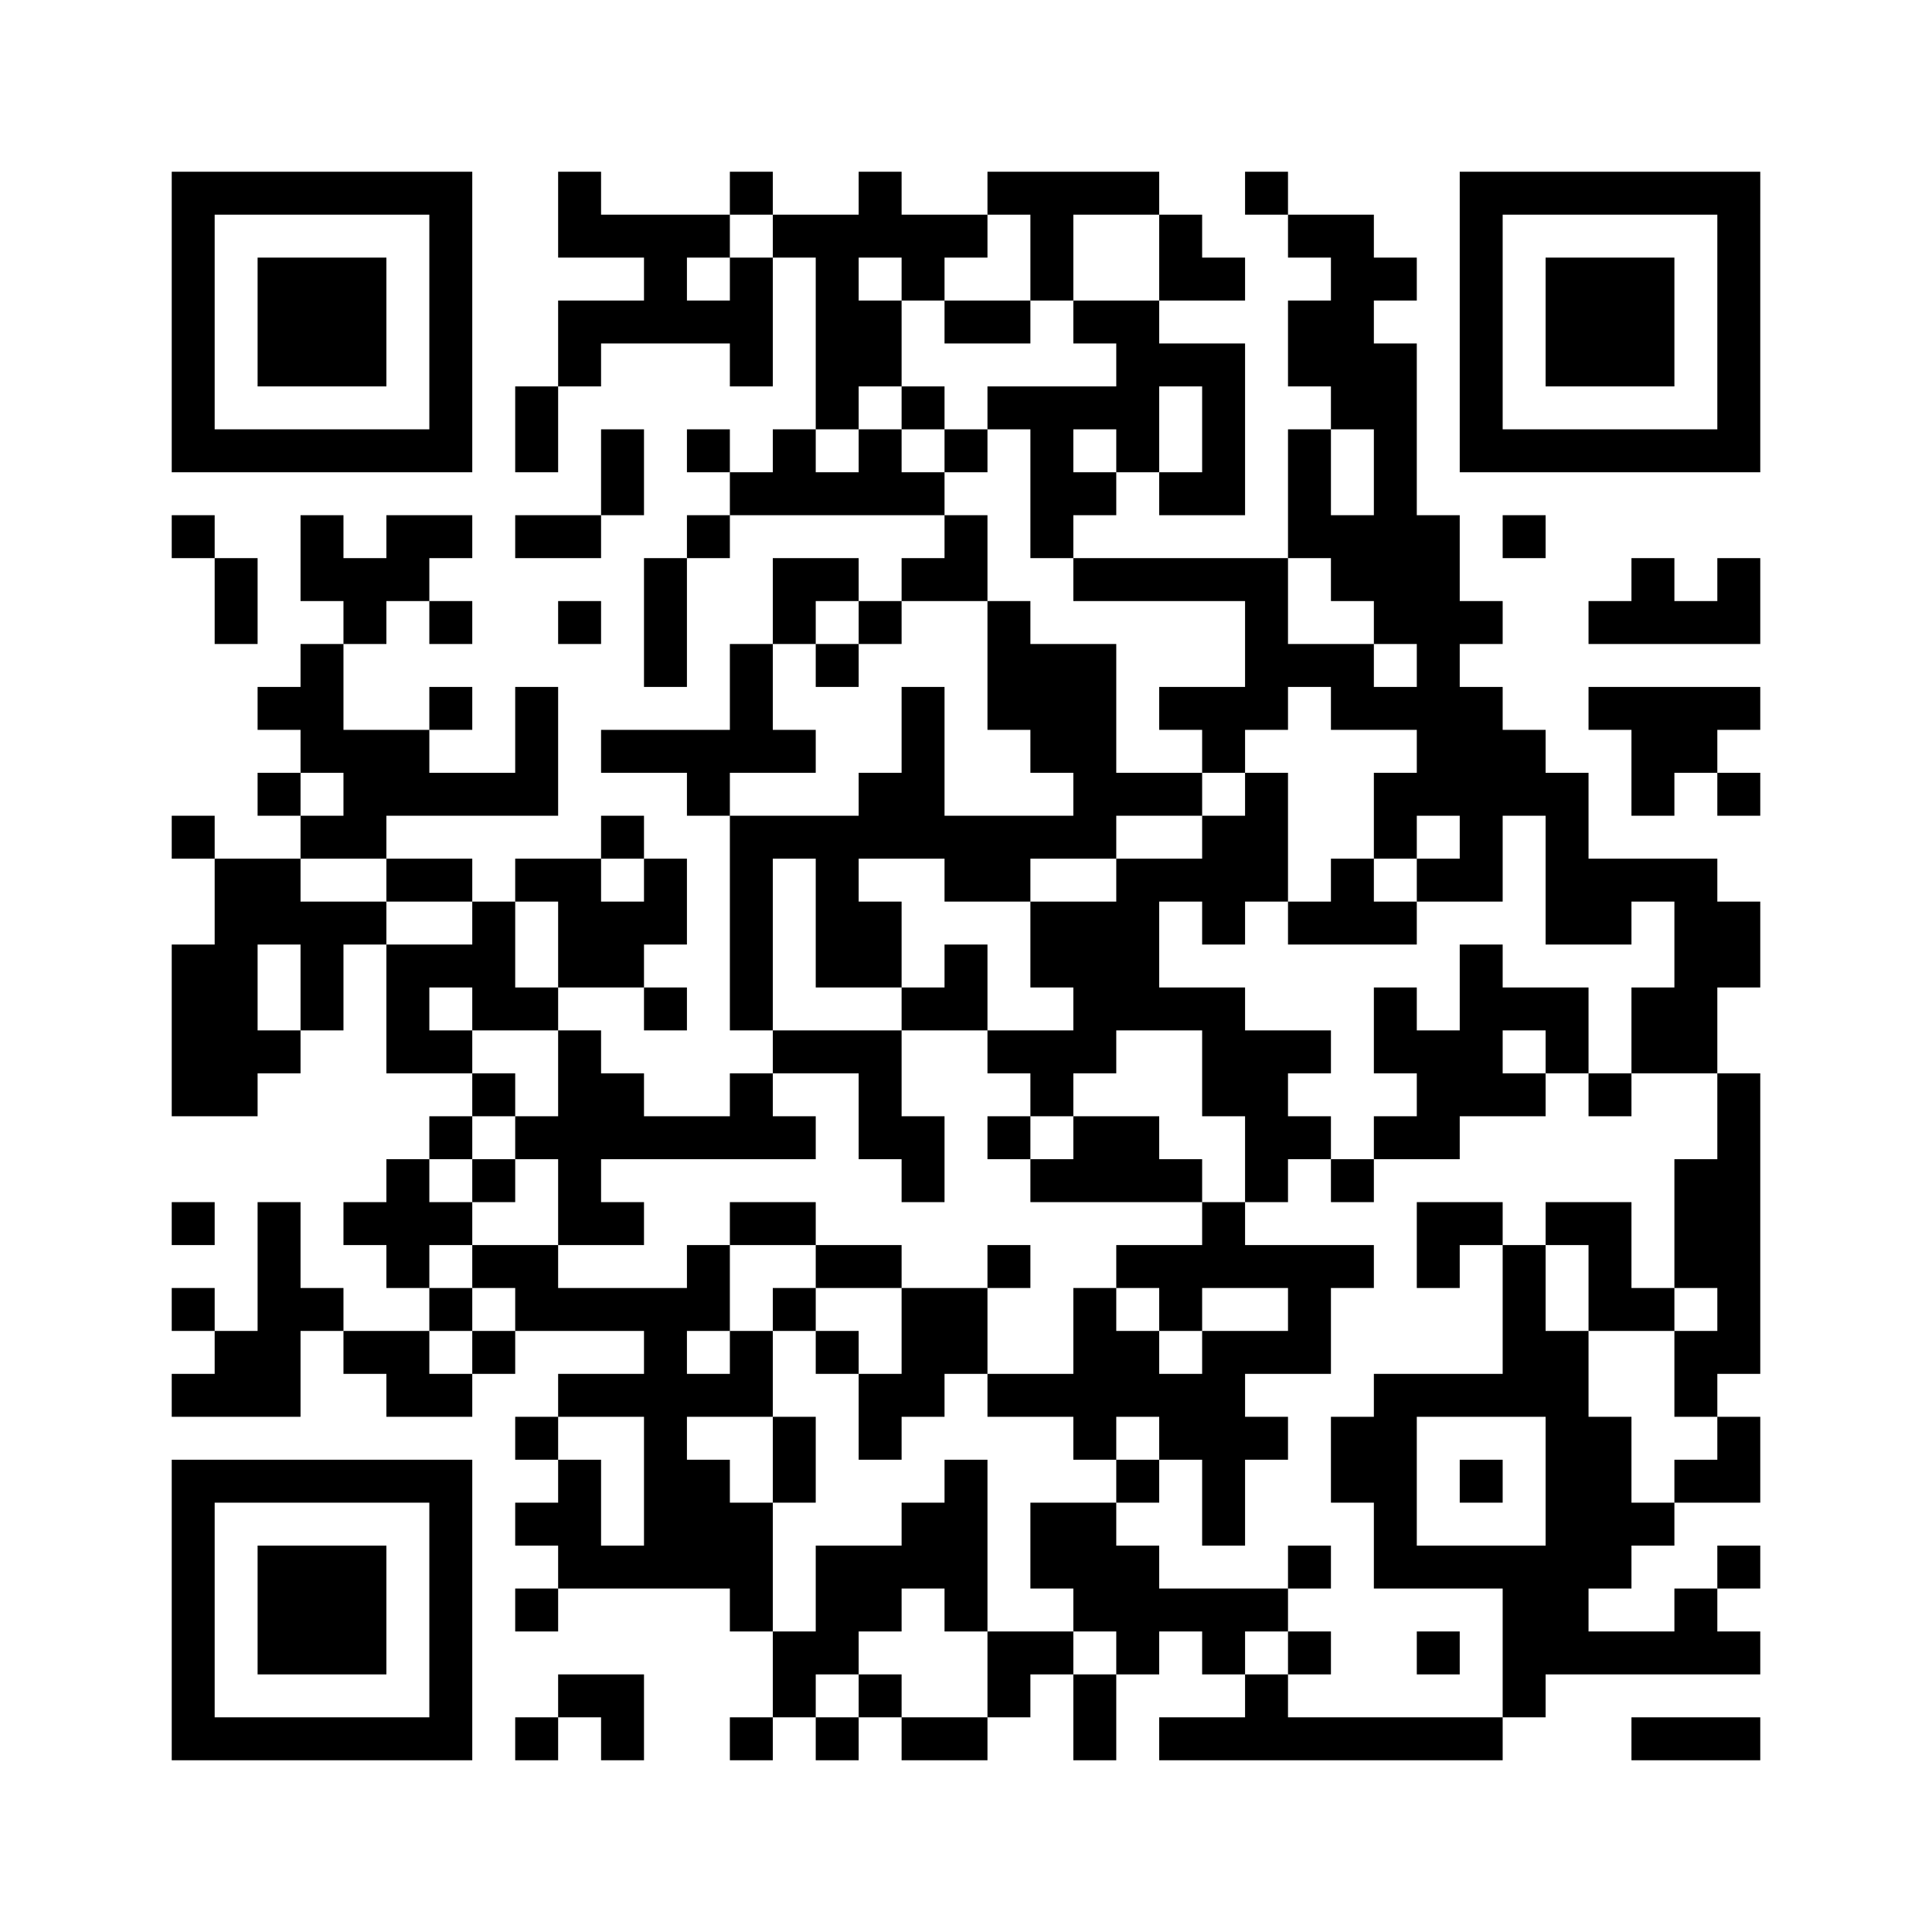 ﻿<?xml version="1.0" encoding="UTF-8"?>
<!DOCTYPE svg PUBLIC "-//W3C//DTD SVG 1.1//EN" "http://www.w3.org/Graphics/SVG/1.1/DTD/svg11.dtd">
<svg xmlns="http://www.w3.org/2000/svg" version="1.1" viewBox="0 0 45 45" stroke="none">
	<rect width="100%" height="100%" fill="#ffffff"/>
	<path d="M4,4h7v1h-7z M13,4h1v2h-1z M17,4h1v1h-1z M20,4h1v2h-1z M23,4h4v1h-4z M29,4h1v1h-1z M34,4h7v1h-7z M4,5h1v6h-1z M10,5h1v6h-1z M14,5h3v1h-3z M18,5h2v1h-2z M21,5h2v1h-2z M24,5h1v2h-1z M27,5h1v2h-1z M30,5h2v1h-2z M34,5h1v6h-1z M40,5h1v6h-1z M6,6h3v3h-3z M15,6h1v2h-1z M17,6h1v3h-1z M19,6h1v4h-1z M21,6h1v1h-1z M28,6h1v1h-1z M31,6h1v4h-1z M32,6h1v1h-1z M36,6h3v3h-3z M13,7h2v1h-2z M16,7h1v1h-1z M20,7h1v2h-1z M22,7h2v1h-2z M25,7h2v1h-2z M30,7h1v2h-1z M13,8h1v1h-1z M26,8h3v1h-3z M32,8h1v7h-1z M12,9h1v2h-1z M21,9h1v1h-1z M23,9h4v1h-4z M28,9h1v3h-1z M5,10h5v1h-5z M14,10h1v2h-1z M16,10h1v1h-1z M18,10h1v2h-1z M20,10h1v2h-1z M22,10h1v1h-1z M24,10h1v3h-1z M26,10h1v1h-1z M30,10h1v3h-1z M35,10h5v1h-5z M17,11h1v1h-1z M19,11h1v1h-1z M21,11h1v1h-1z M25,11h1v1h-1z M27,11h1v1h-1z M4,12h1v1h-1z M7,12h1v2h-1z M9,12h2v1h-2z M12,12h2v1h-2z M16,12h1v1h-1z M22,12h1v2h-1z M31,12h1v2h-1z M33,12h1v7h-1z M35,12h1v1h-1z M5,13h1v2h-1z M8,13h2v1h-2z M15,13h1v3h-1z M18,13h2v1h-2z M21,13h1v1h-1z M25,13h5v1h-5z M38,13h1v2h-1z M40,13h1v2h-1z M8,14h1v1h-1z M10,14h1v1h-1z M13,14h1v1h-1z M18,14h1v1h-1z M20,14h1v1h-1z M23,14h1v3h-1z M29,14h1v3h-1z M34,14h1v1h-1z M37,14h1v1h-1z M39,14h1v1h-1z M7,15h1v3h-1z M17,15h1v3h-1z M19,15h1v1h-1z M24,15h2v3h-2z M30,15h2v1h-2z M6,16h1v1h-1z M10,16h1v1h-1z M12,16h1v3h-1z M21,16h1v4h-1z M27,16h2v1h-2z M31,16h2v1h-2z M34,16h1v5h-1z M37,16h4v1h-4z M8,17h2v2h-2z M14,17h3v1h-3z M18,17h1v1h-1z M28,17h1v1h-1z M35,17h1v2h-1z M38,17h2v1h-2z M6,18h1v1h-1z M10,18h2v1h-2z M16,18h1v1h-1z M20,18h1v2h-1z M25,18h3v1h-3z M29,18h1v3h-1z M32,18h1v2h-1z M36,18h1v4h-1z M38,18h1v1h-1z M40,18h1v1h-1z M4,19h1v1h-1z M7,19h2v1h-2z M14,19h1v1h-1z M17,19h1v5h-1z M18,19h2v1h-2z M22,19h4v1h-4z M28,19h1v3h-1z M5,20h1v6h-1z M6,20h1v2h-1z M9,20h2v1h-2z M12,20h2v1h-2z M15,20h1v2h-1z M19,20h1v3h-1z M22,20h2v1h-2z M26,20h1v4h-1z M27,20h1v1h-1z M31,20h1v2h-1z M33,20h1v1h-1z M37,20h3v1h-3z M7,21h1v3h-1z M8,21h1v1h-1z M11,21h1v3h-1z M13,21h2v2h-2z M20,21h1v2h-1z M24,21h2v2h-2z M30,21h1v1h-1z M32,21h1v1h-1z M37,21h1v1h-1z M39,21h2v2h-2z M4,22h1v4h-1z M9,22h1v3h-1z M10,22h1v1h-1z M22,22h1v2h-1z M34,22h1v4h-1z M12,23h1v1h-1z M15,23h1v1h-1z M21,23h1v1h-1z M25,23h1v2h-1z M27,23h2v1h-2z M32,23h1v2h-1z M35,23h2v1h-2z M38,23h2v2h-2z M6,24h1v1h-1z M10,24h1v1h-1z M13,24h1v5h-1z M18,24h3v1h-3z M23,24h2v1h-2z M28,24h2v2h-2z M30,24h1v1h-1z M33,24h1v3h-1z M36,24h1v1h-1z M11,25h1v1h-1z M14,25h1v2h-1z M17,25h1v2h-1z M20,25h1v2h-1z M24,25h1v1h-1z M35,25h1v1h-1z M37,25h1v1h-1z M40,25h1v7h-1z M10,26h1v1h-1z M12,26h1v1h-1z M15,26h2v1h-2z M18,26h1v1h-1z M21,26h1v2h-1z M23,26h1v1h-1z M25,26h2v2h-2z M29,26h2v1h-2z M32,26h1v1h-1z M9,27h1v3h-1z M11,27h1v1h-1z M24,27h1v1h-1z M27,27h1v1h-1z M29,27h1v1h-1z M31,27h1v1h-1z M39,27h1v3h-1z M4,28h1v1h-1z M6,28h1v5h-1z M8,28h1v1h-1z M10,28h1v1h-1z M14,28h1v1h-1z M17,28h2v1h-2z M28,28h1v2h-1z M33,28h2v1h-2z M36,28h2v1h-2z M11,29h2v1h-2z M16,29h1v2h-1z M19,29h2v1h-2z M23,29h1v1h-1z M26,29h2v1h-2z M29,29h3v1h-3z M33,29h1v1h-1z M35,29h1v4h-1z M37,29h1v2h-1z M4,30h1v1h-1z M7,30h1v1h-1z M10,30h1v1h-1z M12,30h4v1h-4z M18,30h1v1h-1z M21,30h2v2h-2z M25,30h1v4h-1z M27,30h1v1h-1z M30,30h1v2h-1z M38,30h1v1h-1z M5,31h1v2h-1z M8,31h2v1h-2z M11,31h1v1h-1z M15,31h1v6h-1z M17,31h1v2h-1z M19,31h1v1h-1z M26,31h1v2h-1z M28,31h1v5h-1z M29,31h1v1h-1z M36,31h1v8h-1z M39,31h1v2h-1z M4,32h1v1h-1z M9,32h2v1h-2z M13,32h2v1h-2z M16,32h1v1h-1z M20,32h2v1h-2z M23,32h2v1h-2z M27,32h1v2h-1z M32,32h1v5h-1z M33,32h2v1h-2z M12,33h1v1h-1z M18,33h1v2h-1z M20,33h1v1h-1z M29,33h1v1h-1z M31,33h1v2h-1z M37,33h1v4h-1z M40,33h1v2h-1z M4,34h7v1h-7z M13,34h1v3h-1z M16,34h1v3h-1z M22,34h1v4h-1z M26,34h1v1h-1z M34,34h1v1h-1z M39,34h1v1h-1z M4,35h1v6h-1z M10,35h1v6h-1z M12,35h1v1h-1z M17,35h1v3h-1z M21,35h1v2h-1z M24,35h2v2h-2z M38,35h1v1h-1z M6,36h3v3h-3z M14,36h1v1h-1z M19,36h2v2h-2z M26,36h1v3h-1z M30,36h1v1h-1z M33,36h3v1h-3z M40,36h1v1h-1z M12,37h1v1h-1z M25,37h1v1h-1z M27,37h3v1h-3z M35,37h1v3h-1z M39,37h1v2h-1z M18,38h2v1h-2z M23,38h2v1h-2z M28,38h1v1h-1z M30,38h1v1h-1z M33,38h1v1h-1z M37,38h2v1h-2z M40,38h1v1h-1z M13,39h2v1h-2z M18,39h1v1h-1z M20,39h1v1h-1z M23,39h1v1h-1z M25,39h1v2h-1z M29,39h1v2h-1z M5,40h5v1h-5z M12,40h1v1h-1z M14,40h1v1h-1z M17,40h1v1h-1z M19,40h1v1h-1z M21,40h2v1h-2z M27,40h2v1h-2z M30,40h5v1h-5z M38,40h3v1h-3z" fill="#000000"/>
</svg>
